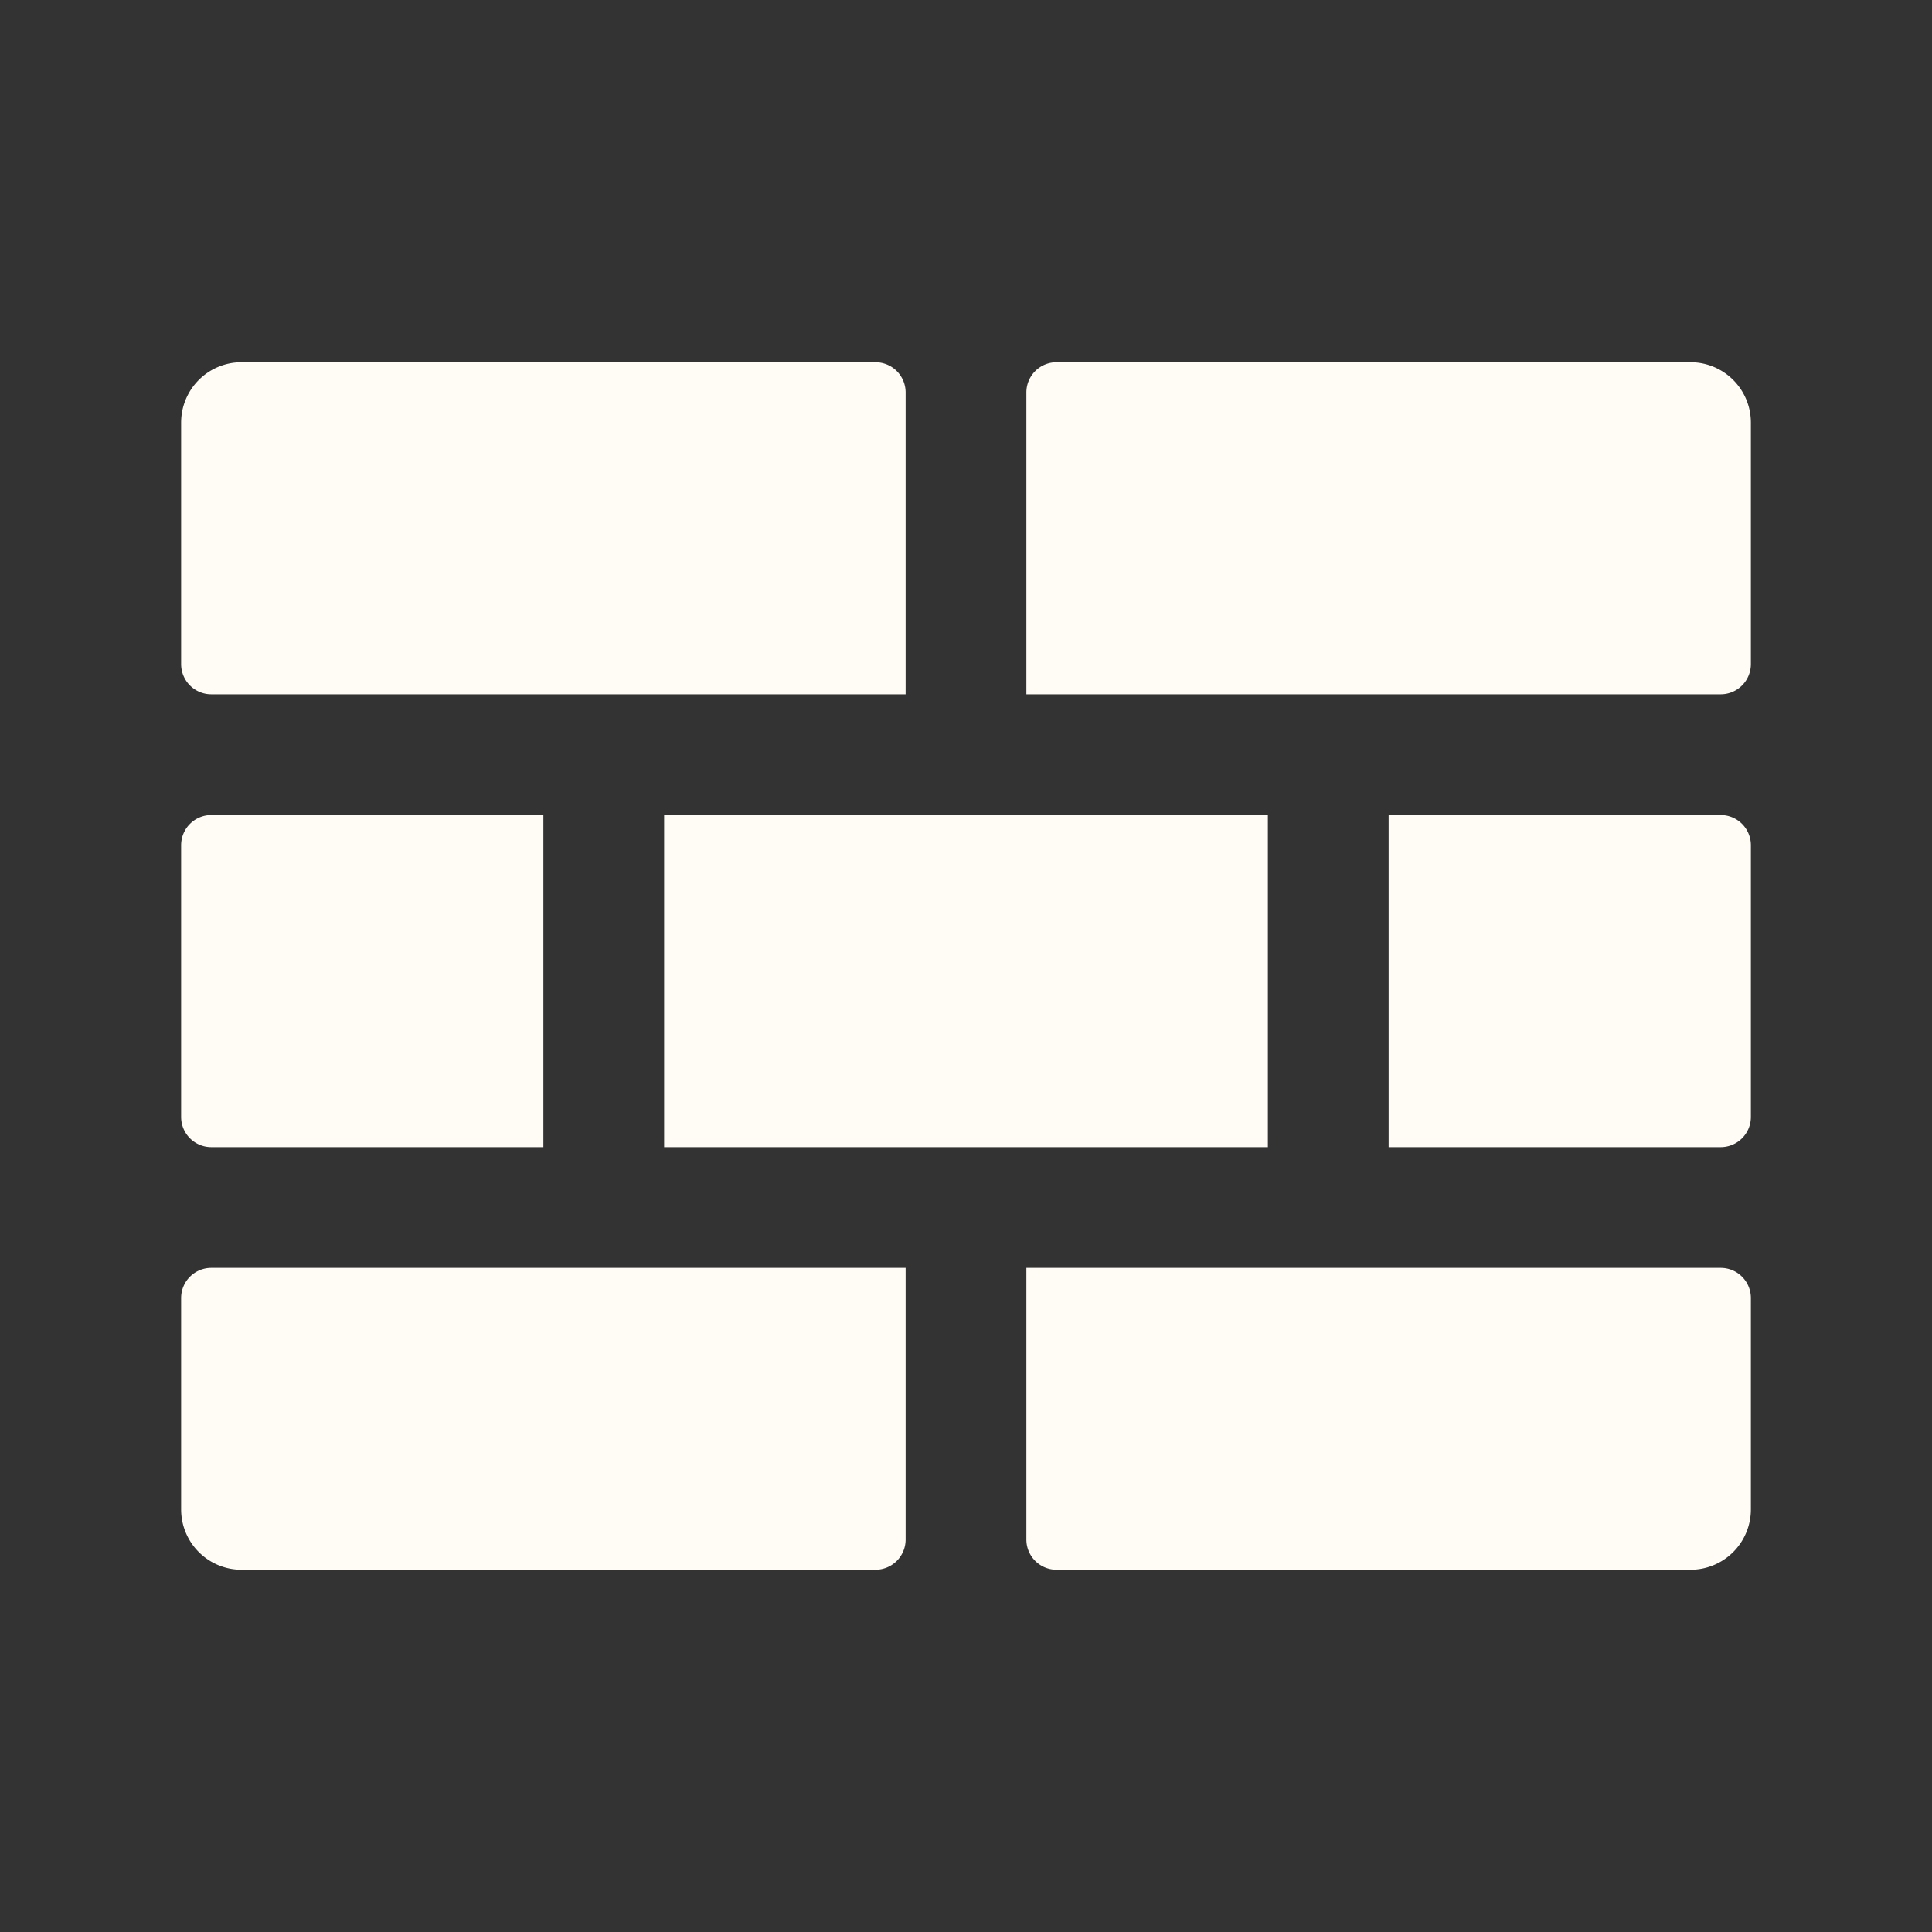<svg xmlns:xlink="http://www.w3.org/1999/xlink" xmlns="http://www.w3.org/2000/svg" viewBox="0 0 256 256" focusable="false" color="rgb(255, 251, 245)" style="user-select: none; width: 100%; height: 100%; display: inline-block; fill: rgb(255, 251, 245); color: rgb(255, 251, 245); flex-shrink: 0;" width="256"  height="256" ><rect x="0" y="0" width="256" height="256" fill="#333333" stroke="none"/><g color="rgb(255, 251, 245)" weight="fill" fill="#FFFBF5"><path d="M232,56V88a4,4,0,0,1-4,4H136V52a4,4,0,0,1,4-4h84A8,8,0,0,1,232,56Zm-4,52H184v44h44a4,4,0,0,0,4-4V112A4,4,0,0,0,228,108ZM88,152h80V108H88Zm-60,0H72V108H28a4,4,0,0,0-4,4v36A4,4,0,0,0,28,152Zm200,16H136v36a4,4,0,0,0,4,4h84a8,8,0,0,0,8-8V172A4,4,0,0,0,228,168ZM28,92h92V52a4,4,0,0,0-4-4H32a8,8,0,0,0-8,8V88A4,4,0,0,0,28,92Zm-4,80v28a8,8,0,0,0,8,8h84a4,4,0,0,0,4-4V168H28A4,4,0,0,0,24,172Z" fill="#FFFBF5"></path></g></svg>